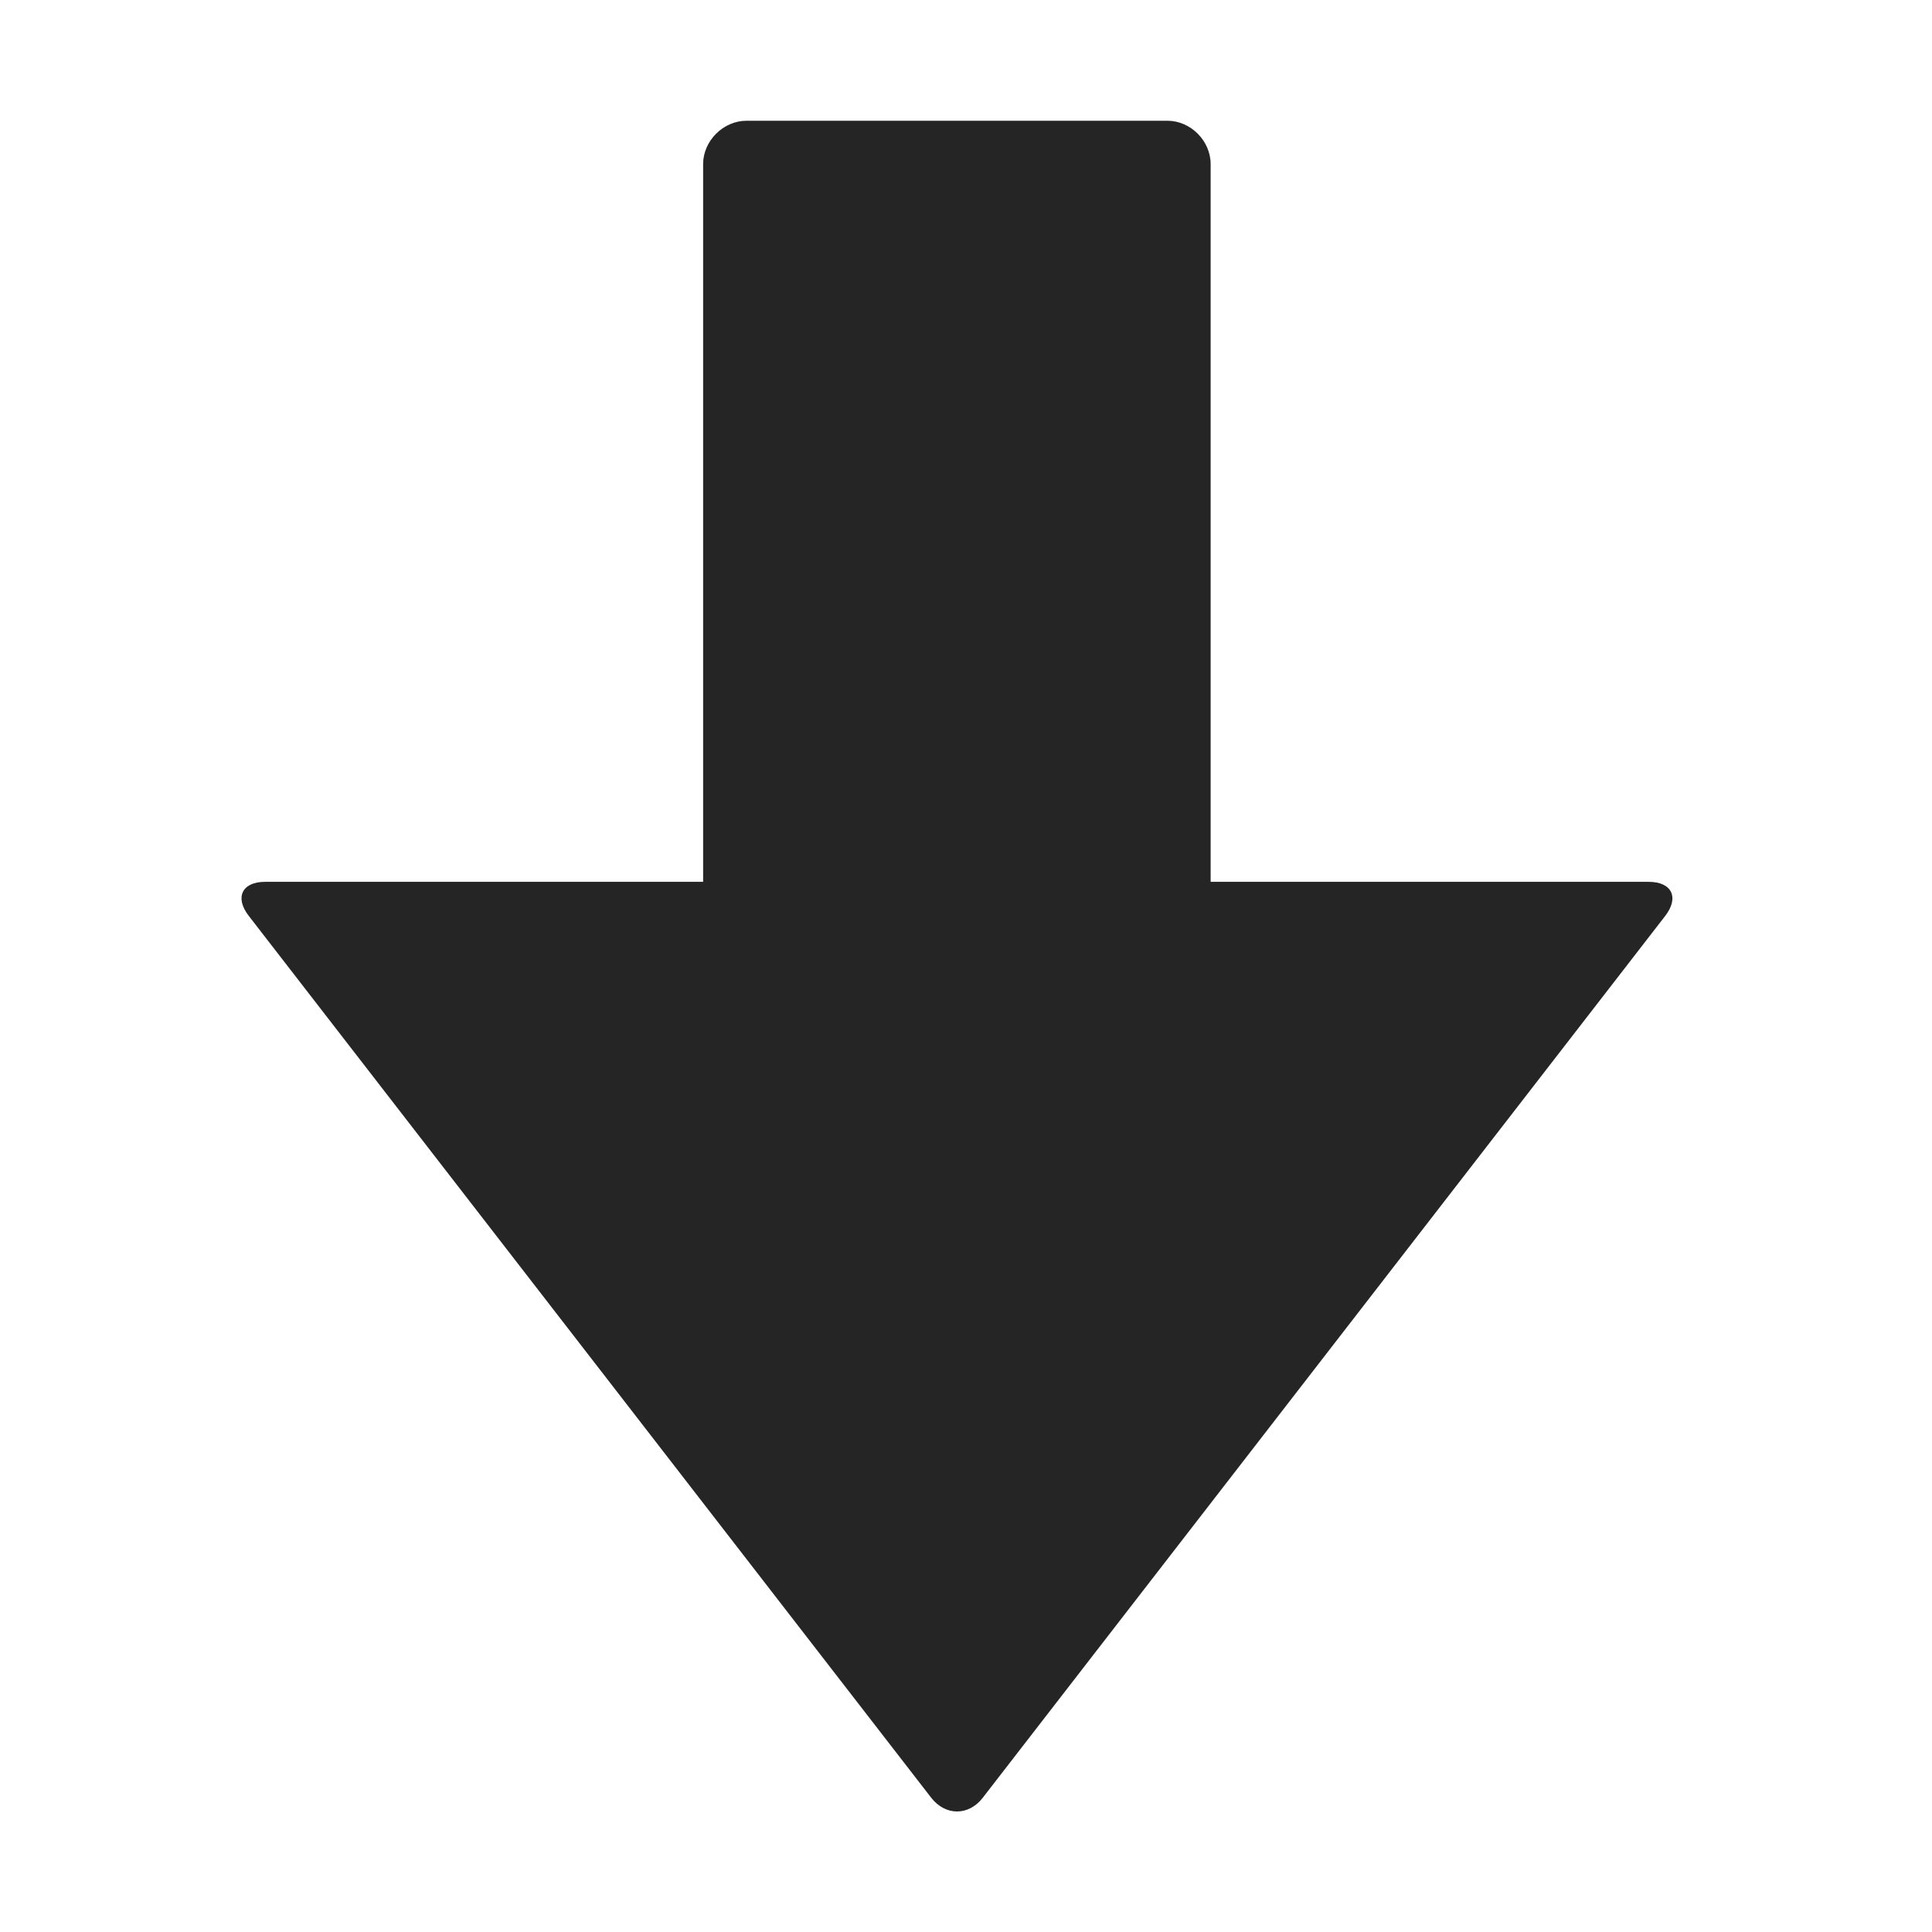 <?xml version="1.0" encoding="UTF-8" standalone="no"?>
<svg width="16px" height="16px" viewBox="0 0 16 16" version="1.1" xmlns="http://www.w3.org/2000/svg" xmlns:xlink="http://www.w3.org/1999/xlink" xmlns:sketch="http://www.bohemiancoding.com/sketch/ns">
    <!-- Generator: Sketch 3.5.2 (25235) - http://www.bohemiancoding.com/sketch -->
    <title>down</title>
    <desc>Created with Sketch.</desc>
    <defs></defs>
    <g id="Page-1" stroke="none" stroke-width="1" fill="none" fill-rule="evenodd" sketch:type="MSPage">
        <g id="Actions" sketch:type="MSArtboardGroup" transform="translate(-66, -112)" fill="#252525">
            <g id="down" sketch:type="MSLayerGroup" transform="translate(66, 112)">
                <path d="M2.195,7.303 L5.823,7.303 L5.823,1.359 C5.823,1.167 5.989,1 6.183,1 L9.668,1 C9.86,1 10.026,1.166 10.026,1.359 L10.026,7.303 L13.654,7.303 C13.847,7.303 13.908,7.434 13.79,7.586 L8.139,14.888 C8.022,15.04 7.829,15.04 7.711,14.887 L2.061,7.586 C1.942,7.434 2.003,7.303 2.195,7.303" id="Fill-603" sketch:type="MSShapeGroup"></path>
            </g>
        </g>
    </g>
</svg>